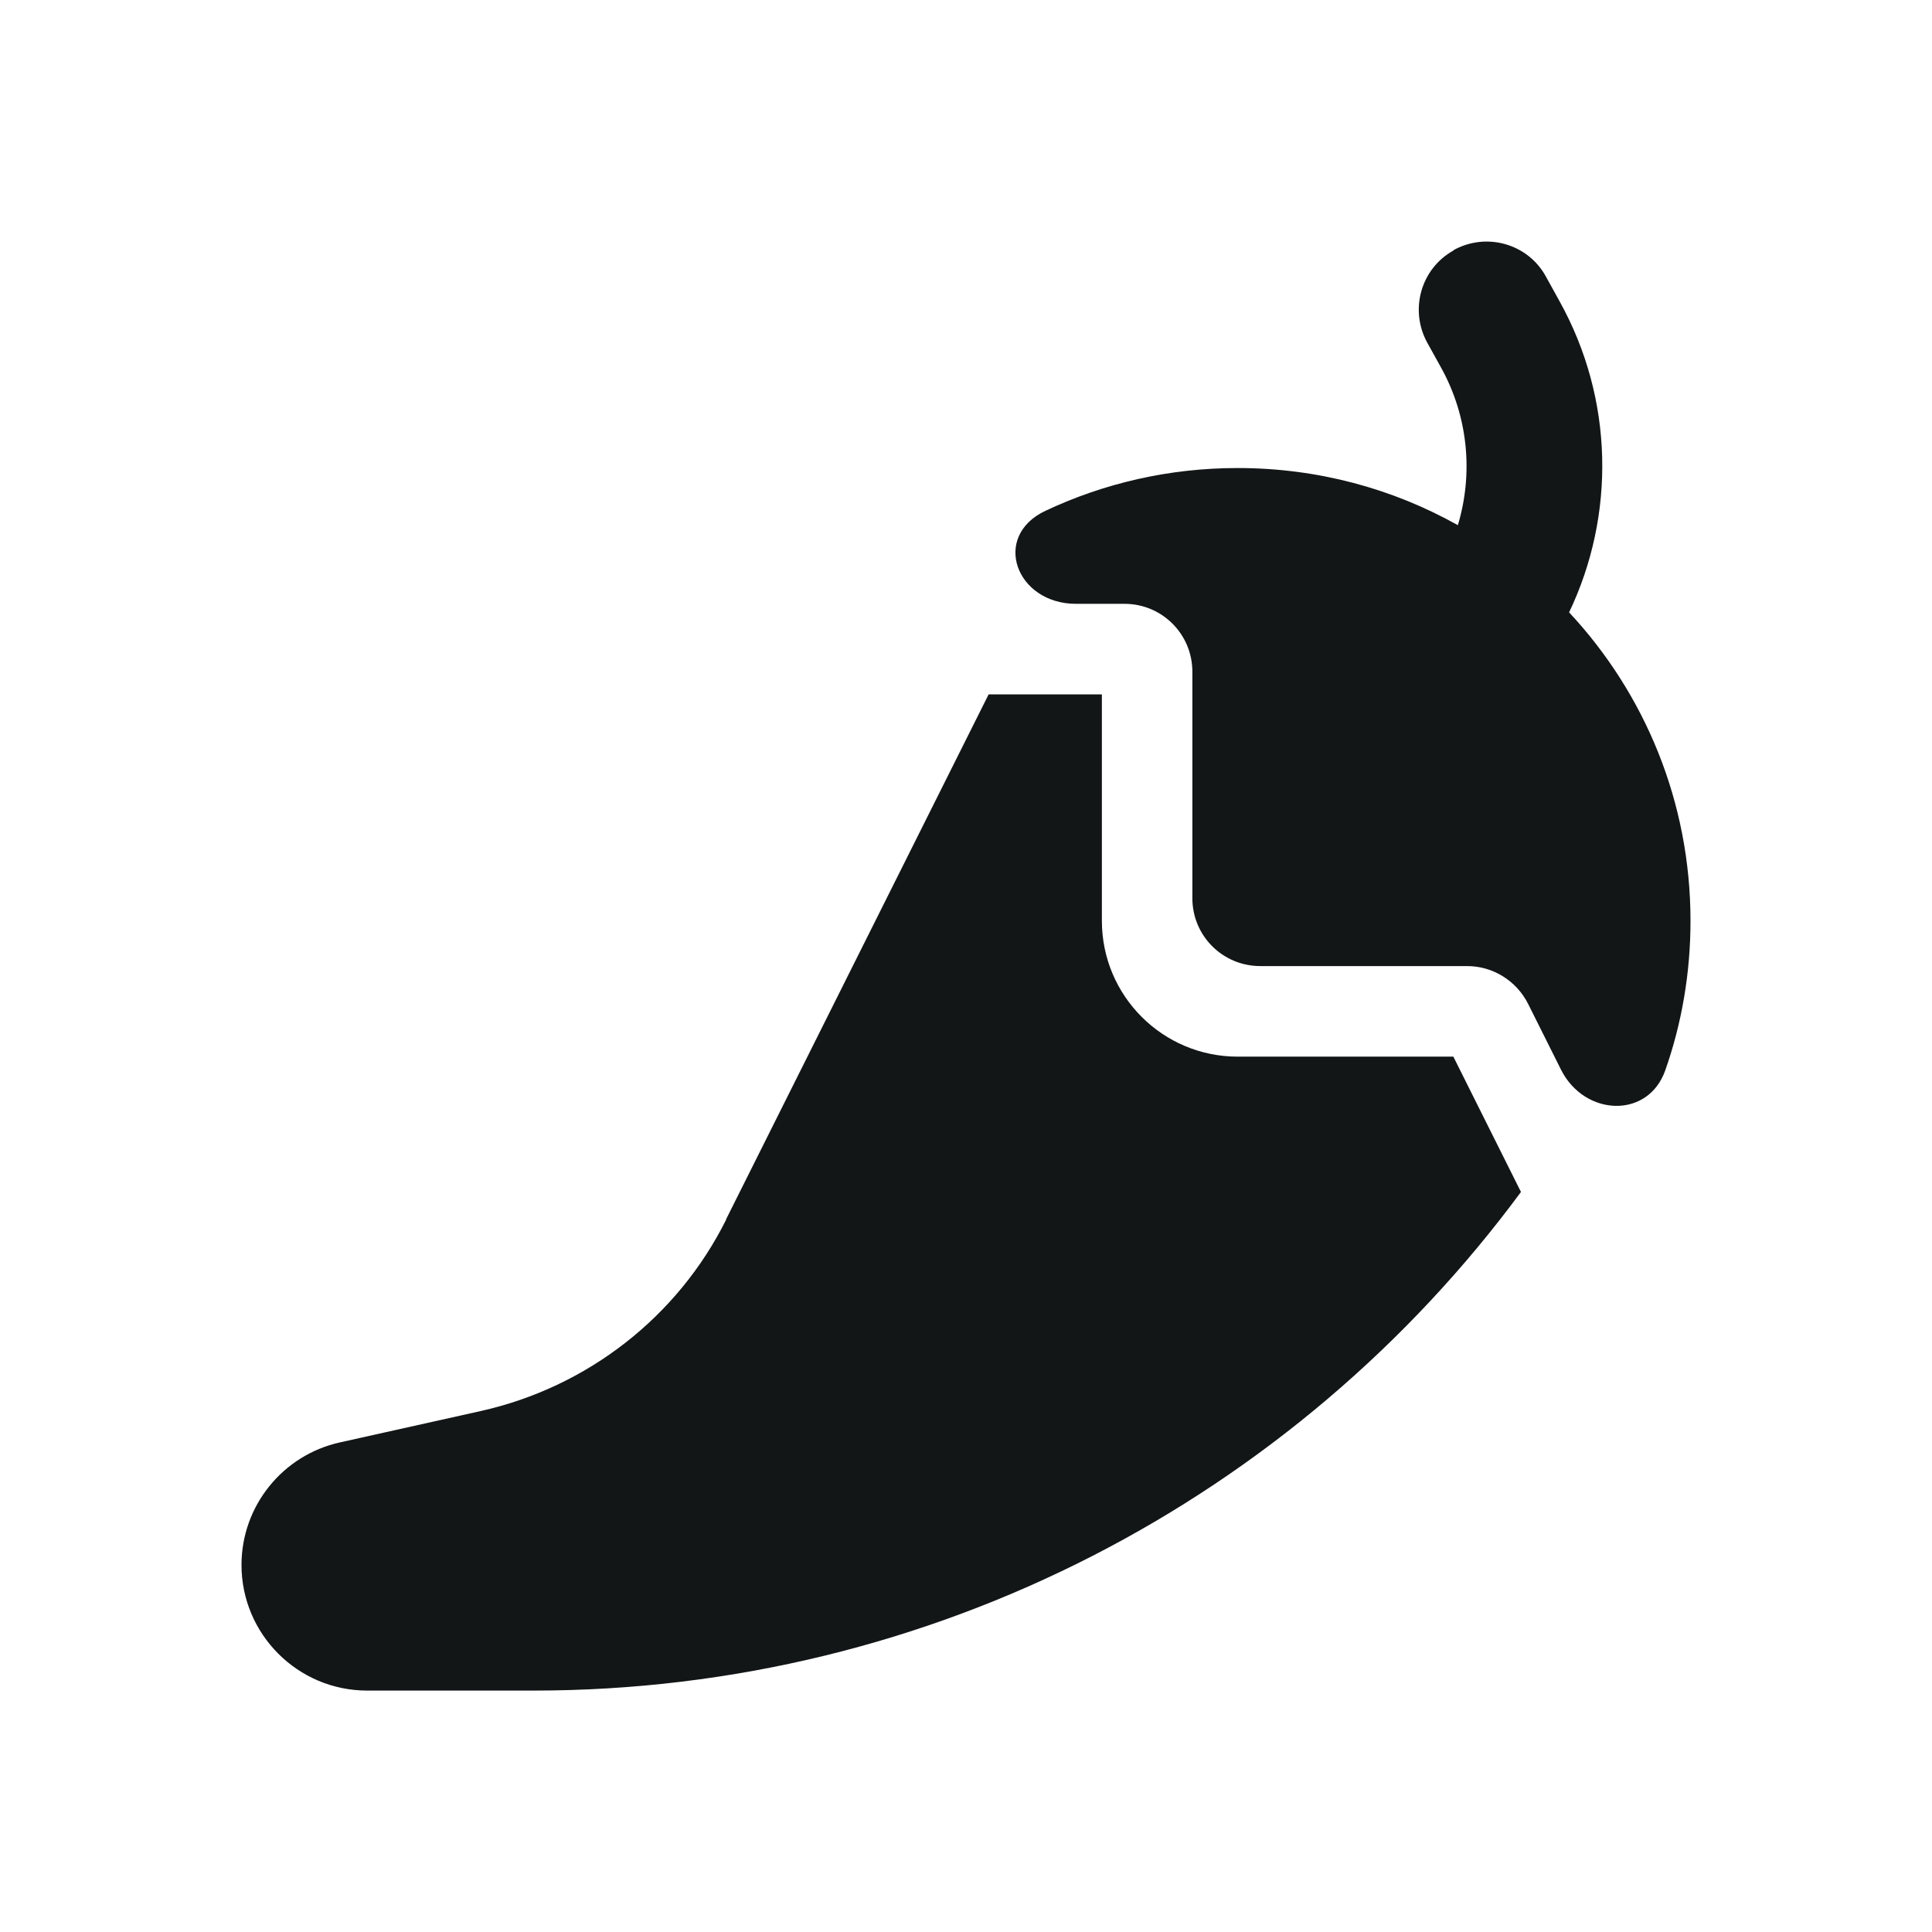 <svg width="24" height="24" viewBox="0 0 24 24" fill="none" xmlns="http://www.w3.org/2000/svg">
<path d="M18.057 3.107C18.465 2.882 18.979 3.026 19.203 3.434L19.372 3.74C20.051 4.96 20.068 6.401 19.492 7.607C20.43 8.612 21 9.959 21 11.439C21 12.089 20.891 12.715 20.687 13.295C20.473 13.903 19.685 13.868 19.393 13.291L18.982 12.469C18.838 12.184 18.546 12.001 18.226 12.001H15.656C15.189 12.001 14.812 11.625 14.812 11.158V8.345C14.812 7.878 14.436 7.501 13.969 7.501H13.368C12.619 7.501 12.313 6.661 12.988 6.345C13.712 6.004 14.521 5.814 15.375 5.814C16.37 5.814 17.302 6.071 18.11 6.524C18.303 5.884 18.24 5.174 17.899 4.562L17.73 4.257C17.506 3.849 17.65 3.336 18.057 3.111V3.107ZM9.019 15.148L12.281 8.626H13.688V11.439C13.688 12.37 14.443 13.126 15.375 13.126H18.054L18.894 14.807C16.089 18.607 11.589 21.001 6.628 21.001H4.561C3.7 21.001 3 20.301 3 19.44C3 18.709 3.51 18.076 4.223 17.918L5.974 17.528C7.296 17.232 8.418 16.36 9.022 15.148H9.019Z" fill="#121617"/>
</svg>
